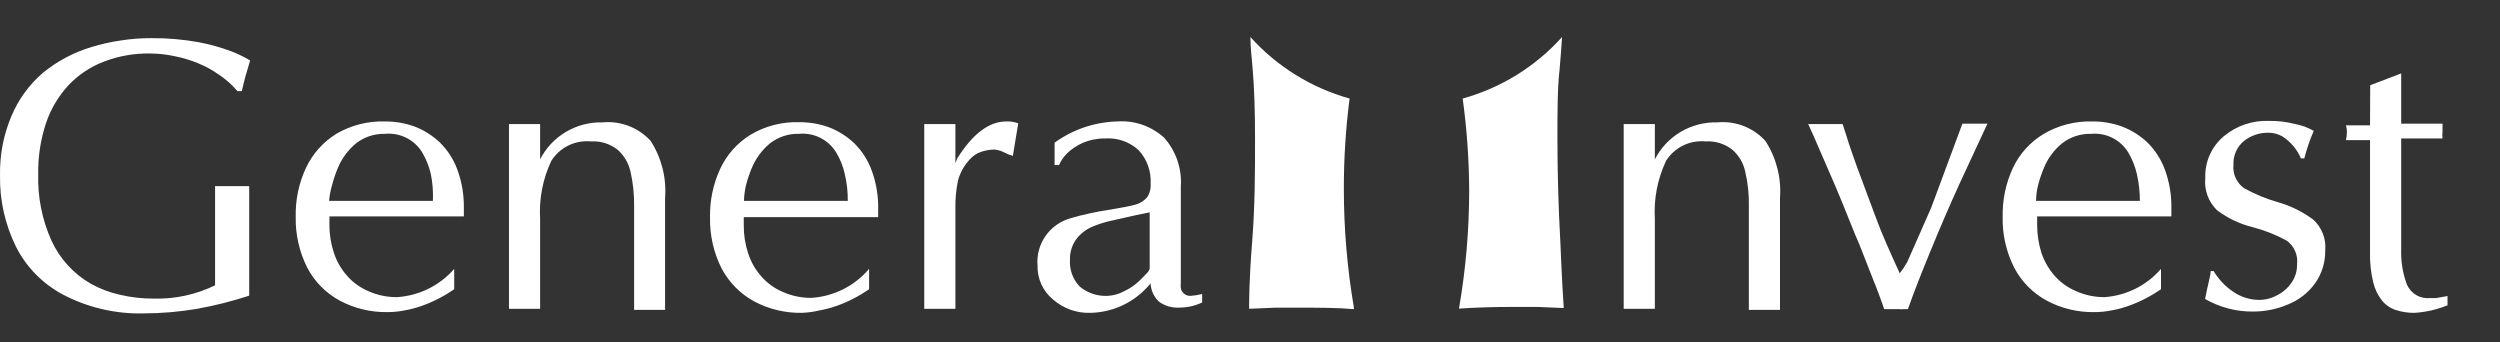 <?xml version="1.0" encoding="UTF-8"?> <svg xmlns="http://www.w3.org/2000/svg" width="190" height="26" viewBox="0 0 190 26" fill="none"><rect x="0" y="0" width="190" height="26" fill="#333333" stroke="none"/><path fill-rule="evenodd" clip-rule="evenodd" d="M18.375 6.928H18.051C17.642 6.448 17.168 6.028 16.642 5.678C16.159 5.337 15.639 5.049 15.092 4.822C14.511 4.58 13.907 4.396 13.289 4.274C12.664 4.138 12.026 4.068 11.387 4.064C10.208 4.048 9.037 4.252 7.935 4.668C6.91 5.051 5.985 5.661 5.229 6.451C4.462 7.275 3.876 8.251 3.511 9.315C3.086 10.582 2.881 11.911 2.905 13.246C2.856 14.975 3.198 16.693 3.905 18.273C4.533 19.651 5.578 20.799 6.892 21.558C7.585 21.944 8.33 22.228 9.104 22.4C9.963 22.603 10.842 22.702 11.725 22.695C13.324 22.731 14.909 22.384 16.346 21.684V14.145H17.093H17.642H18.15H18.939V22.471C17.648 22.893 16.33 23.226 14.993 23.467C13.644 23.698 12.277 23.815 10.908 23.818C8.797 23.868 6.708 23.385 4.835 22.414C3.265 21.594 1.993 20.302 1.2 18.722C0.379 17.044 -0.032 15.197 0.002 13.33C-0.029 11.789 0.264 10.259 0.862 8.838C1.393 7.568 2.213 6.438 3.257 5.538C4.349 4.644 5.609 3.976 6.962 3.572C7.677 3.353 8.407 3.189 9.146 3.081C9.934 2.955 10.73 2.894 11.527 2.899C12.723 2.891 13.916 2.994 15.092 3.207C15.947 3.368 16.787 3.602 17.6 3.909C18.089 4.097 18.561 4.327 19.009 4.597C18.924 4.864 18.798 5.299 18.629 5.889L18.375 6.928ZM25.01 15.268H32.9C32.931 14.586 32.879 13.902 32.745 13.232C32.611 12.65 32.387 12.091 32.083 11.576C31.792 11.102 31.374 10.719 30.876 10.471C30.377 10.223 29.819 10.119 29.265 10.172C28.471 10.15 27.694 10.403 27.067 10.888C26.444 11.402 25.96 12.063 25.658 12.811C25.487 13.222 25.346 13.644 25.235 14.075C25.119 14.464 25.044 14.864 25.01 15.268ZM34.52 20.435V21.979C33.75 22.515 32.911 22.945 32.026 23.257C31.604 23.405 31.171 23.518 30.73 23.594C30.303 23.68 29.869 23.722 29.434 23.72C28.177 23.739 26.936 23.44 25.827 22.85C24.767 22.278 23.903 21.403 23.347 20.337C22.747 19.139 22.447 17.814 22.474 16.476C22.446 15.198 22.711 13.93 23.248 12.769C23.749 11.698 24.552 10.795 25.559 10.172C26.672 9.52 27.946 9.194 29.236 9.231C30.02 9.223 30.797 9.356 31.533 9.624C32.239 9.901 32.885 10.311 33.435 10.832C34.024 11.414 34.476 12.119 34.76 12.895C35.101 13.826 35.268 14.811 35.253 15.802V16.448H32.266H29.265H25.038V17.079C25.032 17.804 25.146 18.526 25.376 19.214C25.583 19.85 25.919 20.438 26.362 20.941C26.812 21.46 27.376 21.868 28.011 22.134C28.689 22.434 29.424 22.588 30.166 22.583C30.999 22.531 31.812 22.314 32.56 21.945C33.307 21.576 33.974 21.063 34.52 20.435ZM38.682 9.427V23.467H39.189H39.499H40.246H40.556H41.049V16.644C40.958 15.127 41.248 13.611 41.894 12.235C42.207 11.731 42.656 11.325 43.189 11.062C43.721 10.799 44.318 10.69 44.91 10.747C45.641 10.701 46.363 10.926 46.938 11.379C47.442 11.824 47.788 12.42 47.925 13.078C48.113 13.916 48.203 14.774 48.192 15.633V23.552H48.629H48.967H49.742H50.066H50.545V15.043C50.664 13.516 50.278 11.993 49.446 10.705C48.989 10.205 48.421 9.818 47.788 9.574C47.154 9.331 46.473 9.237 45.797 9.301C44.82 9.274 43.856 9.523 43.016 10.02C42.175 10.517 41.493 11.242 41.049 12.109V9.427H40.344H39.865H39.358H38.682ZM56.541 15.268H64.431C64.439 14.582 64.363 13.899 64.205 13.232C64.077 12.647 63.853 12.088 63.543 11.575C63.252 11.101 62.834 10.719 62.336 10.471C61.838 10.222 61.28 10.119 60.725 10.171C59.931 10.15 59.155 10.403 58.527 10.887C57.905 11.402 57.42 12.063 57.118 12.811C56.948 13.222 56.807 13.644 56.696 14.074C56.604 14.466 56.552 14.866 56.541 15.268ZM66.051 20.434V21.979C65.281 22.515 64.442 22.945 63.557 23.257C63.135 23.405 62.702 23.517 62.261 23.594C61.822 23.701 61.374 23.762 60.922 23.776C59.666 23.795 58.424 23.495 57.316 22.906C56.258 22.329 55.396 21.455 54.836 20.392C54.236 19.195 53.936 17.87 53.962 16.531C53.935 15.253 54.2 13.986 54.737 12.825C55.239 11.75 56.047 10.846 57.062 10.227C58.169 9.574 59.439 9.247 60.725 9.287C61.508 9.279 62.286 9.412 63.022 9.68C63.728 9.957 64.374 10.367 64.924 10.887C65.512 11.47 65.965 12.174 66.248 12.951C66.59 13.882 66.757 14.867 66.741 15.857V16.503H63.754H60.753H56.526V17.135C56.521 17.86 56.635 18.581 56.865 19.269C57.072 19.906 57.407 20.494 57.851 20.996C58.3 21.516 58.865 21.924 59.499 22.189C60.182 22.492 60.922 22.645 61.669 22.639C62.511 22.583 63.332 22.359 64.085 21.981C64.838 21.602 65.506 21.076 66.051 20.434ZM70.243 9.427V23.467H70.75H71.06H71.793H72.117H72.61V15.857C72.596 15.141 72.662 14.425 72.807 13.723C72.968 13.126 73.273 12.576 73.695 12.123C73.921 11.86 74.213 11.662 74.54 11.547C74.875 11.43 75.228 11.368 75.583 11.365C75.844 11.391 76.098 11.467 76.33 11.589C76.534 11.7 76.752 11.785 76.978 11.842L77.386 9.371C77.094 9.264 76.782 9.216 76.471 9.23C75.146 9.23 73.906 10.199 72.751 12.039L72.61 12.404V9.427H71.906H71.427H70.919H70.243ZM87.376 20.434V16.138L86.347 16.349L84.544 16.756C84.018 16.864 83.503 17.024 83.008 17.233C82.536 17.435 82.124 17.754 81.811 18.16C81.47 18.618 81.297 19.177 81.318 19.747C81.293 20.119 81.346 20.493 81.474 20.843C81.603 21.194 81.803 21.514 82.065 21.782C82.662 22.28 83.429 22.531 84.206 22.484C84.636 22.459 85.054 22.339 85.432 22.133C85.852 21.94 86.237 21.679 86.573 21.361L86.883 21.052L87.207 20.715C87.279 20.632 87.336 20.537 87.376 20.434ZM89.743 14.173V21.459C89.728 21.604 89.728 21.75 89.743 21.895C89.765 22.047 89.839 22.186 89.954 22.288C90.024 22.357 90.109 22.41 90.201 22.444C90.293 22.478 90.391 22.491 90.49 22.484C90.785 22.466 91.078 22.419 91.363 22.344V22.99C91.067 23.128 90.754 23.232 90.433 23.299C90.141 23.355 89.844 23.383 89.546 23.383C89.279 23.383 89.013 23.345 88.757 23.271C88.526 23.194 88.308 23.086 88.109 22.948C87.91 22.77 87.749 22.554 87.635 22.312C87.521 22.071 87.457 21.81 87.447 21.544L87.193 21.824C86.642 22.427 85.972 22.912 85.226 23.247C84.48 23.583 83.672 23.763 82.854 23.776C81.82 23.807 80.812 23.445 80.035 22.765C79.654 22.453 79.349 22.058 79.143 21.61C78.938 21.162 78.839 20.674 78.852 20.182C78.786 19.386 79.001 18.592 79.458 17.936C79.916 17.28 80.588 16.803 81.36 16.587C82.33 16.304 83.319 16.088 84.319 15.942C85.249 15.787 85.911 15.661 86.305 15.549C86.638 15.458 86.936 15.272 87.165 15.015C87.377 14.707 87.477 14.335 87.447 13.962C87.475 13.5 87.41 13.037 87.254 12.6C87.1 12.164 86.858 11.762 86.545 11.421C86.207 11.106 85.806 10.864 85.371 10.709C84.934 10.555 84.471 10.491 84.008 10.522C83.418 10.514 82.833 10.628 82.289 10.859C81.84 11.055 81.429 11.331 81.078 11.673C80.831 11.926 80.63 12.221 80.486 12.544H80.148V10.845C81.534 9.838 83.196 9.275 84.911 9.23C85.557 9.184 86.207 9.27 86.82 9.482C87.433 9.695 87.997 10.03 88.475 10.466C88.922 10.97 89.264 11.556 89.482 12.193C89.699 12.829 89.788 13.502 89.743 14.173ZM123.401 9.427V23.468H123.908H124.219H124.965H125.275H125.769V16.644C125.677 15.127 125.968 13.612 126.614 12.235C126.926 11.732 127.375 11.325 127.908 11.062C128.441 10.799 129.037 10.69 129.629 10.747C130.36 10.701 131.083 10.926 131.658 11.379C132.166 11.821 132.513 12.418 132.644 13.078C132.84 13.915 132.93 14.774 132.912 15.633V23.552H133.348H133.686H134.462H134.786H135.279V15.043C135.393 13.515 135.002 11.991 134.166 10.705C133.709 10.204 133.141 9.817 132.508 9.573C131.875 9.329 131.192 9.236 130.516 9.301C129.54 9.274 128.575 9.524 127.735 10.021C126.895 10.518 126.213 11.242 125.769 12.109V9.427H125.064H124.585H124.078H123.401ZM146.776 15.773L149.143 9.399H149.693H150.101H150.482H151.045L148.932 13.948C148.143 15.675 147.396 17.416 146.678 19.171C145.959 20.926 145.452 22.218 145.001 23.495H144.648C144.565 23.514 144.478 23.514 144.395 23.495H143.803H143.549H143.197C143.028 22.976 142.704 22.091 142.211 20.87C141.881 20.047 141.642 19.426 141.496 19.045C141.392 18.776 141.335 18.627 141.324 18.61C141.07 18.02 140.886 17.584 140.774 17.29C140.252 15.984 139.647 14.482 138.97 12.951C138.706 12.355 138.467 11.797 138.251 11.296C137.913 10.511 137.635 9.864 137.42 9.427H138.167H138.745H139.252H140.041C140.351 10.438 140.703 11.505 141.112 12.628C141.311 13.175 141.53 13.758 141.76 14.372C142.004 15.021 142.261 15.705 142.521 16.419C143.023 17.795 143.663 19.198 144.359 20.724L144.36 20.726L144.381 20.772C144.588 20.504 144.775 20.222 144.944 19.929L146.776 15.773ZM162.629 15.268H154.739C154.744 14.866 154.796 14.465 154.894 14.075C155.005 13.644 155.147 13.222 155.317 12.811C155.614 12.06 156.099 11.398 156.726 10.888C157.354 10.403 158.13 10.15 158.924 10.172C159.479 10.121 160.036 10.225 160.534 10.473C161.032 10.721 161.45 11.103 161.742 11.576C162.047 12.091 162.27 12.65 162.404 13.232C162.556 13.9 162.631 14.583 162.629 15.268ZM164.236 21.979V20.435C163.698 21.056 163.044 21.566 162.309 21.934C161.574 22.303 160.773 22.523 159.952 22.583C159.21 22.588 158.475 22.434 157.797 22.134C157.158 21.869 156.589 21.46 156.134 20.941C155.696 20.434 155.361 19.848 155.148 19.214C154.93 18.523 154.821 17.803 154.824 17.079V16.448H159.051H162.052H165.025V16.139V15.802C165.04 14.811 164.873 13.826 164.532 12.895C164.248 12.119 163.795 11.414 163.208 10.832C162.655 10.308 162.003 9.898 161.291 9.624C160.561 9.355 159.787 9.222 159.009 9.231C157.719 9.194 156.444 9.52 155.331 10.172C154.304 10.784 153.485 11.689 152.978 12.769C152.441 13.93 152.176 15.198 152.203 16.476C152.171 17.815 152.471 19.141 153.077 20.337C153.633 21.403 154.497 22.278 155.557 22.85C156.665 23.441 157.906 23.741 159.163 23.72C159.599 23.722 160.033 23.68 160.459 23.594C160.896 23.518 161.325 23.405 161.742 23.257C162.627 22.945 163.466 22.515 164.236 21.979ZM168.01 20.603H168.235C168.611 21.23 169.121 21.767 169.729 22.176C170.293 22.564 170.96 22.779 171.645 22.793C172.138 22.801 172.623 22.68 173.054 22.442C173.496 22.223 173.874 21.894 174.153 21.488C174.439 21.076 174.588 20.584 174.575 20.084C174.618 19.741 174.567 19.393 174.428 19.077C174.289 18.761 174.067 18.488 173.786 18.287C172.968 17.839 172.097 17.495 171.194 17.262C170.22 17.02 169.305 16.585 168.503 15.984C168.177 15.671 167.926 15.289 167.77 14.866C167.614 14.443 167.556 13.989 167.601 13.541C167.577 12.938 167.691 12.337 167.935 11.785C168.179 11.232 168.547 10.743 169.01 10.354C169.975 9.55 171.206 9.135 172.462 9.188C173.127 9.18 173.791 9.261 174.435 9.427C174.931 9.518 175.407 9.694 175.844 9.947C175.55 10.624 175.31 11.324 175.125 12.039H174.871C174.58 11.354 174.089 10.772 173.463 10.368C173.149 10.189 172.795 10.092 172.434 10.087C171.738 10.068 171.059 10.297 170.518 10.733C170.259 10.954 170.055 11.23 169.921 11.542C169.786 11.853 169.726 12.191 169.743 12.53C169.709 12.869 169.765 13.211 169.906 13.522C170.047 13.833 170.267 14.101 170.546 14.299C171.361 14.753 172.227 15.111 173.124 15.366C174.089 15.641 174.996 16.088 175.801 16.686C176.124 16.977 176.375 17.34 176.534 17.744C176.694 18.148 176.756 18.584 176.717 19.017C176.736 19.926 176.46 20.818 175.928 21.558C175.406 22.269 174.692 22.819 173.871 23.144C173.051 23.492 172.17 23.673 171.279 23.678C169.984 23.698 168.709 23.368 167.587 22.723C167.669 22.264 167.763 21.864 167.84 21.53C167.937 21.118 168.01 20.805 168.01 20.603ZM182.49 5.58L180.136 6.478L180.122 9.525H178.291C178.348 9.707 178.372 9.897 178.361 10.087C178.364 10.276 178.34 10.465 178.291 10.648H180.122V19.213C180.106 19.964 180.186 20.714 180.362 21.445C180.481 21.957 180.713 22.436 181.038 22.849C181.313 23.186 181.68 23.435 182.095 23.565C182.55 23.712 183.026 23.783 183.504 23.776C184.366 23.722 185.214 23.528 186.012 23.2V22.498L185.138 22.653H184.687C184.323 22.692 183.955 22.613 183.638 22.429C183.321 22.244 183.072 21.964 182.926 21.628C182.607 20.771 182.458 19.86 182.49 18.946V10.522H185.632C185.611 10.345 185.611 10.166 185.632 9.988V9.399H182.49V5.58Z" fill="white"></path><path d="M118.589 18.454C118.435 15.646 118.364 12.993 118.364 10.508C118.364 8.472 118.364 6.717 118.533 5.229C118.604 4.358 118.674 3.558 118.716 2.814C116.699 5.059 114.078 6.681 111.164 7.489C111.481 9.797 111.646 12.123 111.658 14.453C111.658 17.469 111.399 20.48 110.882 23.453C112.15 23.369 113.503 23.326 114.954 23.326C115.678 23.326 116.311 23.326 116.856 23.326L118.843 23.411C118.815 22.933 118.702 21.262 118.589 18.454Z" fill="white"></path><path d="M102.569 7.489C99.661 6.677 97.046 5.055 95.031 2.814C95.031 3.558 95.129 4.358 95.201 5.229C95.327 6.717 95.383 8.472 95.383 10.508C95.383 12.993 95.383 15.632 95.158 18.454C94.933 21.276 94.933 22.933 94.933 23.467L96.919 23.383C97.468 23.383 98.102 23.383 98.821 23.383C100.23 23.383 101.639 23.383 102.893 23.495V23.354C102.388 20.39 102.134 17.389 102.132 14.383C102.129 12.078 102.274 9.775 102.569 7.489Z" fill="white"></path></svg> 